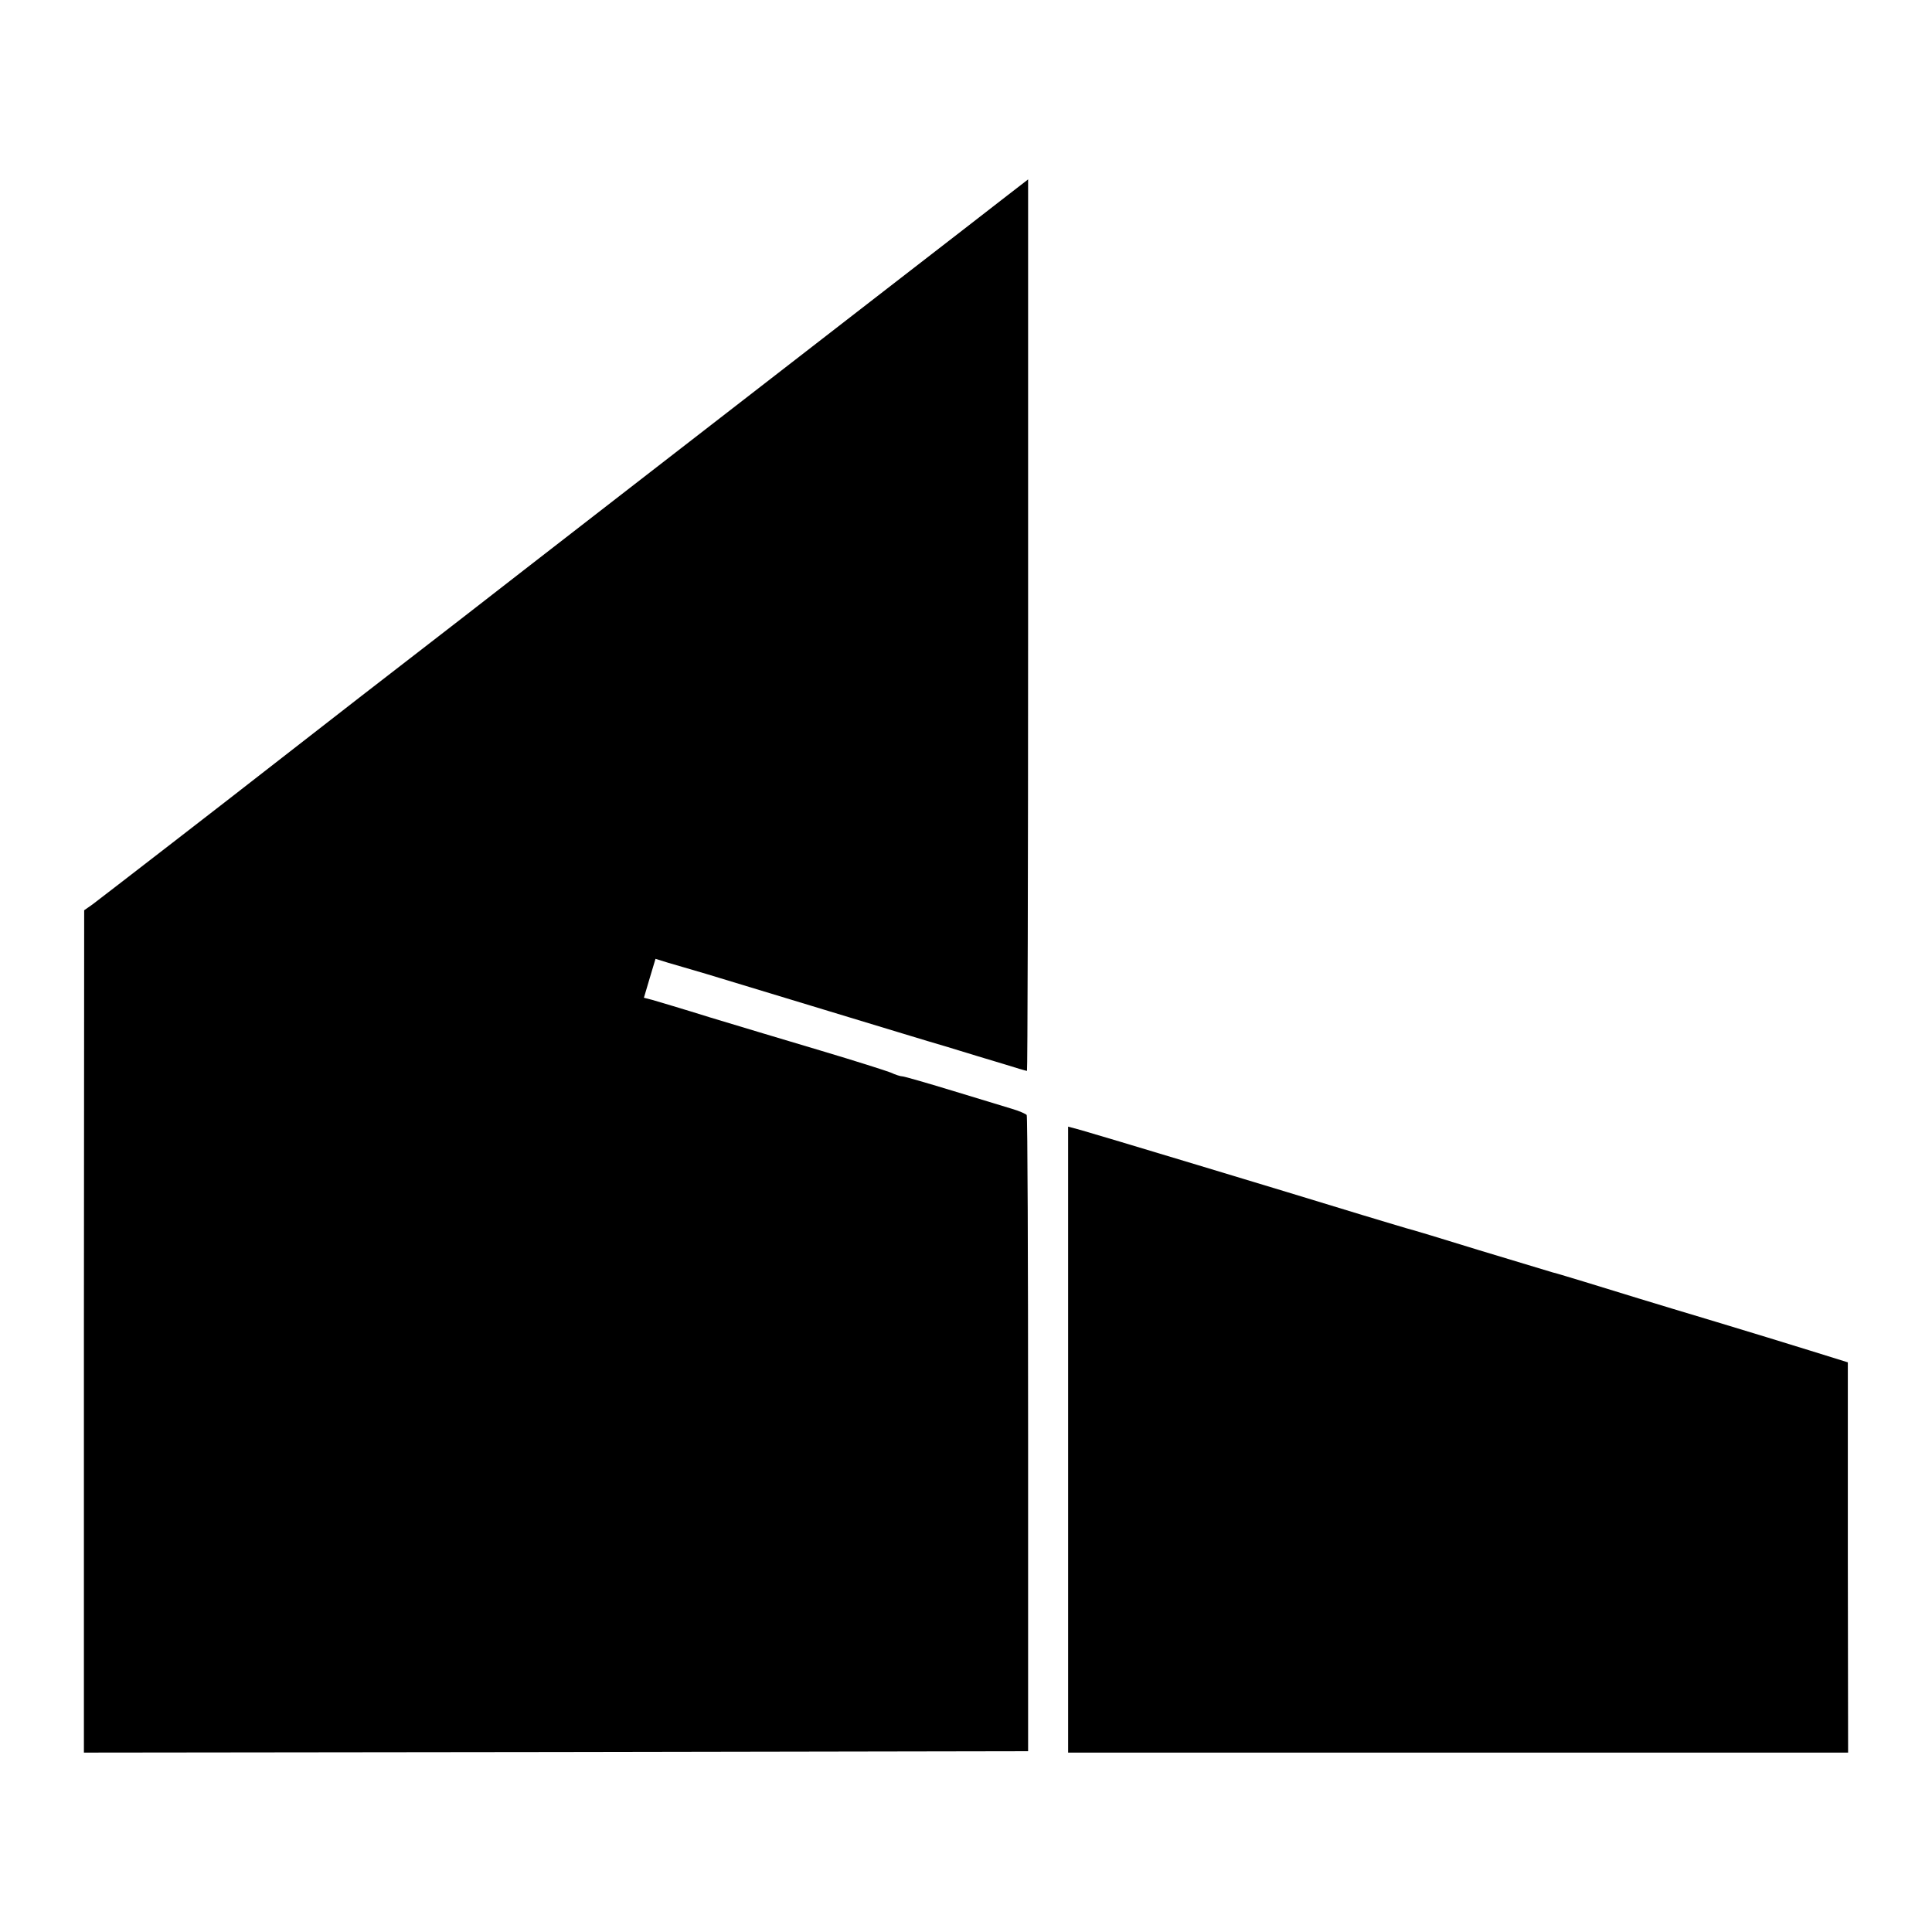 <?xml version="1.0" standalone="no"?>
<!DOCTYPE svg PUBLIC "-//W3C//DTD SVG 20010904//EN"
 "http://www.w3.org/TR/2001/REC-SVG-20010904/DTD/svg10.dtd">
<svg version="1.0" xmlns="http://www.w3.org/2000/svg"
 width="700pt" height="700pt" viewBox="0 0 700 700"
 preserveAspectRatio="xMidYMid meet">
<g transform="translate(0,700) scale(0.1,-0.1)"
fill="#000000" stroke="none">
<path d="M3650 6292 c-41 -32 -237 -184 -435 -337 -577 -447 -1389 -1076
-1535 -1190 -25 -19 -192 -149 -371 -287 -179 -139 -341 -265 -360 -280 -80
-63 -587 -455 -614 -475 l-30 -21 -1 -1526 0 -1526 1710 2 1711 3 0 1148 c0
632 -2 1152 -5 1157 -3 4 -27 15 -55 23 -27 8 -125 38 -217 66 -92 28 -172 51
-178 51 -7 0 -26 6 -43 14 -18 7 -131 43 -252 79 -121 36 -301 90 -400 120
-99 31 -194 59 -211 64 l-31 8 21 71 21 70 45 -14 c25 -7 88 -26 140 -41 52
-16 244 -74 425 -129 182 -55 384 -117 450 -136 66 -20 156 -48 201 -61 44
-14 82 -25 85 -25 2 0 4 727 4 1615 0 888 0 1615 0 1615 0 0 -34 -26 -75 -58z"/>
<path d="M3870 1784 l0 -1134 1413 0 1413 0 -1 707 0 707 -135 42 c-74 23
-227 70 -340 104 -237 71 -360 109 -480 146 -47 14 -98 30 -115 34 -16 5 -136
41 -265 80 -129 40 -248 76 -265 80 -16 5 -88 26 -160 48 -280 86 -973 295
-1017 307 l-48 13 0 -1134z"/>
</g>
</svg>
